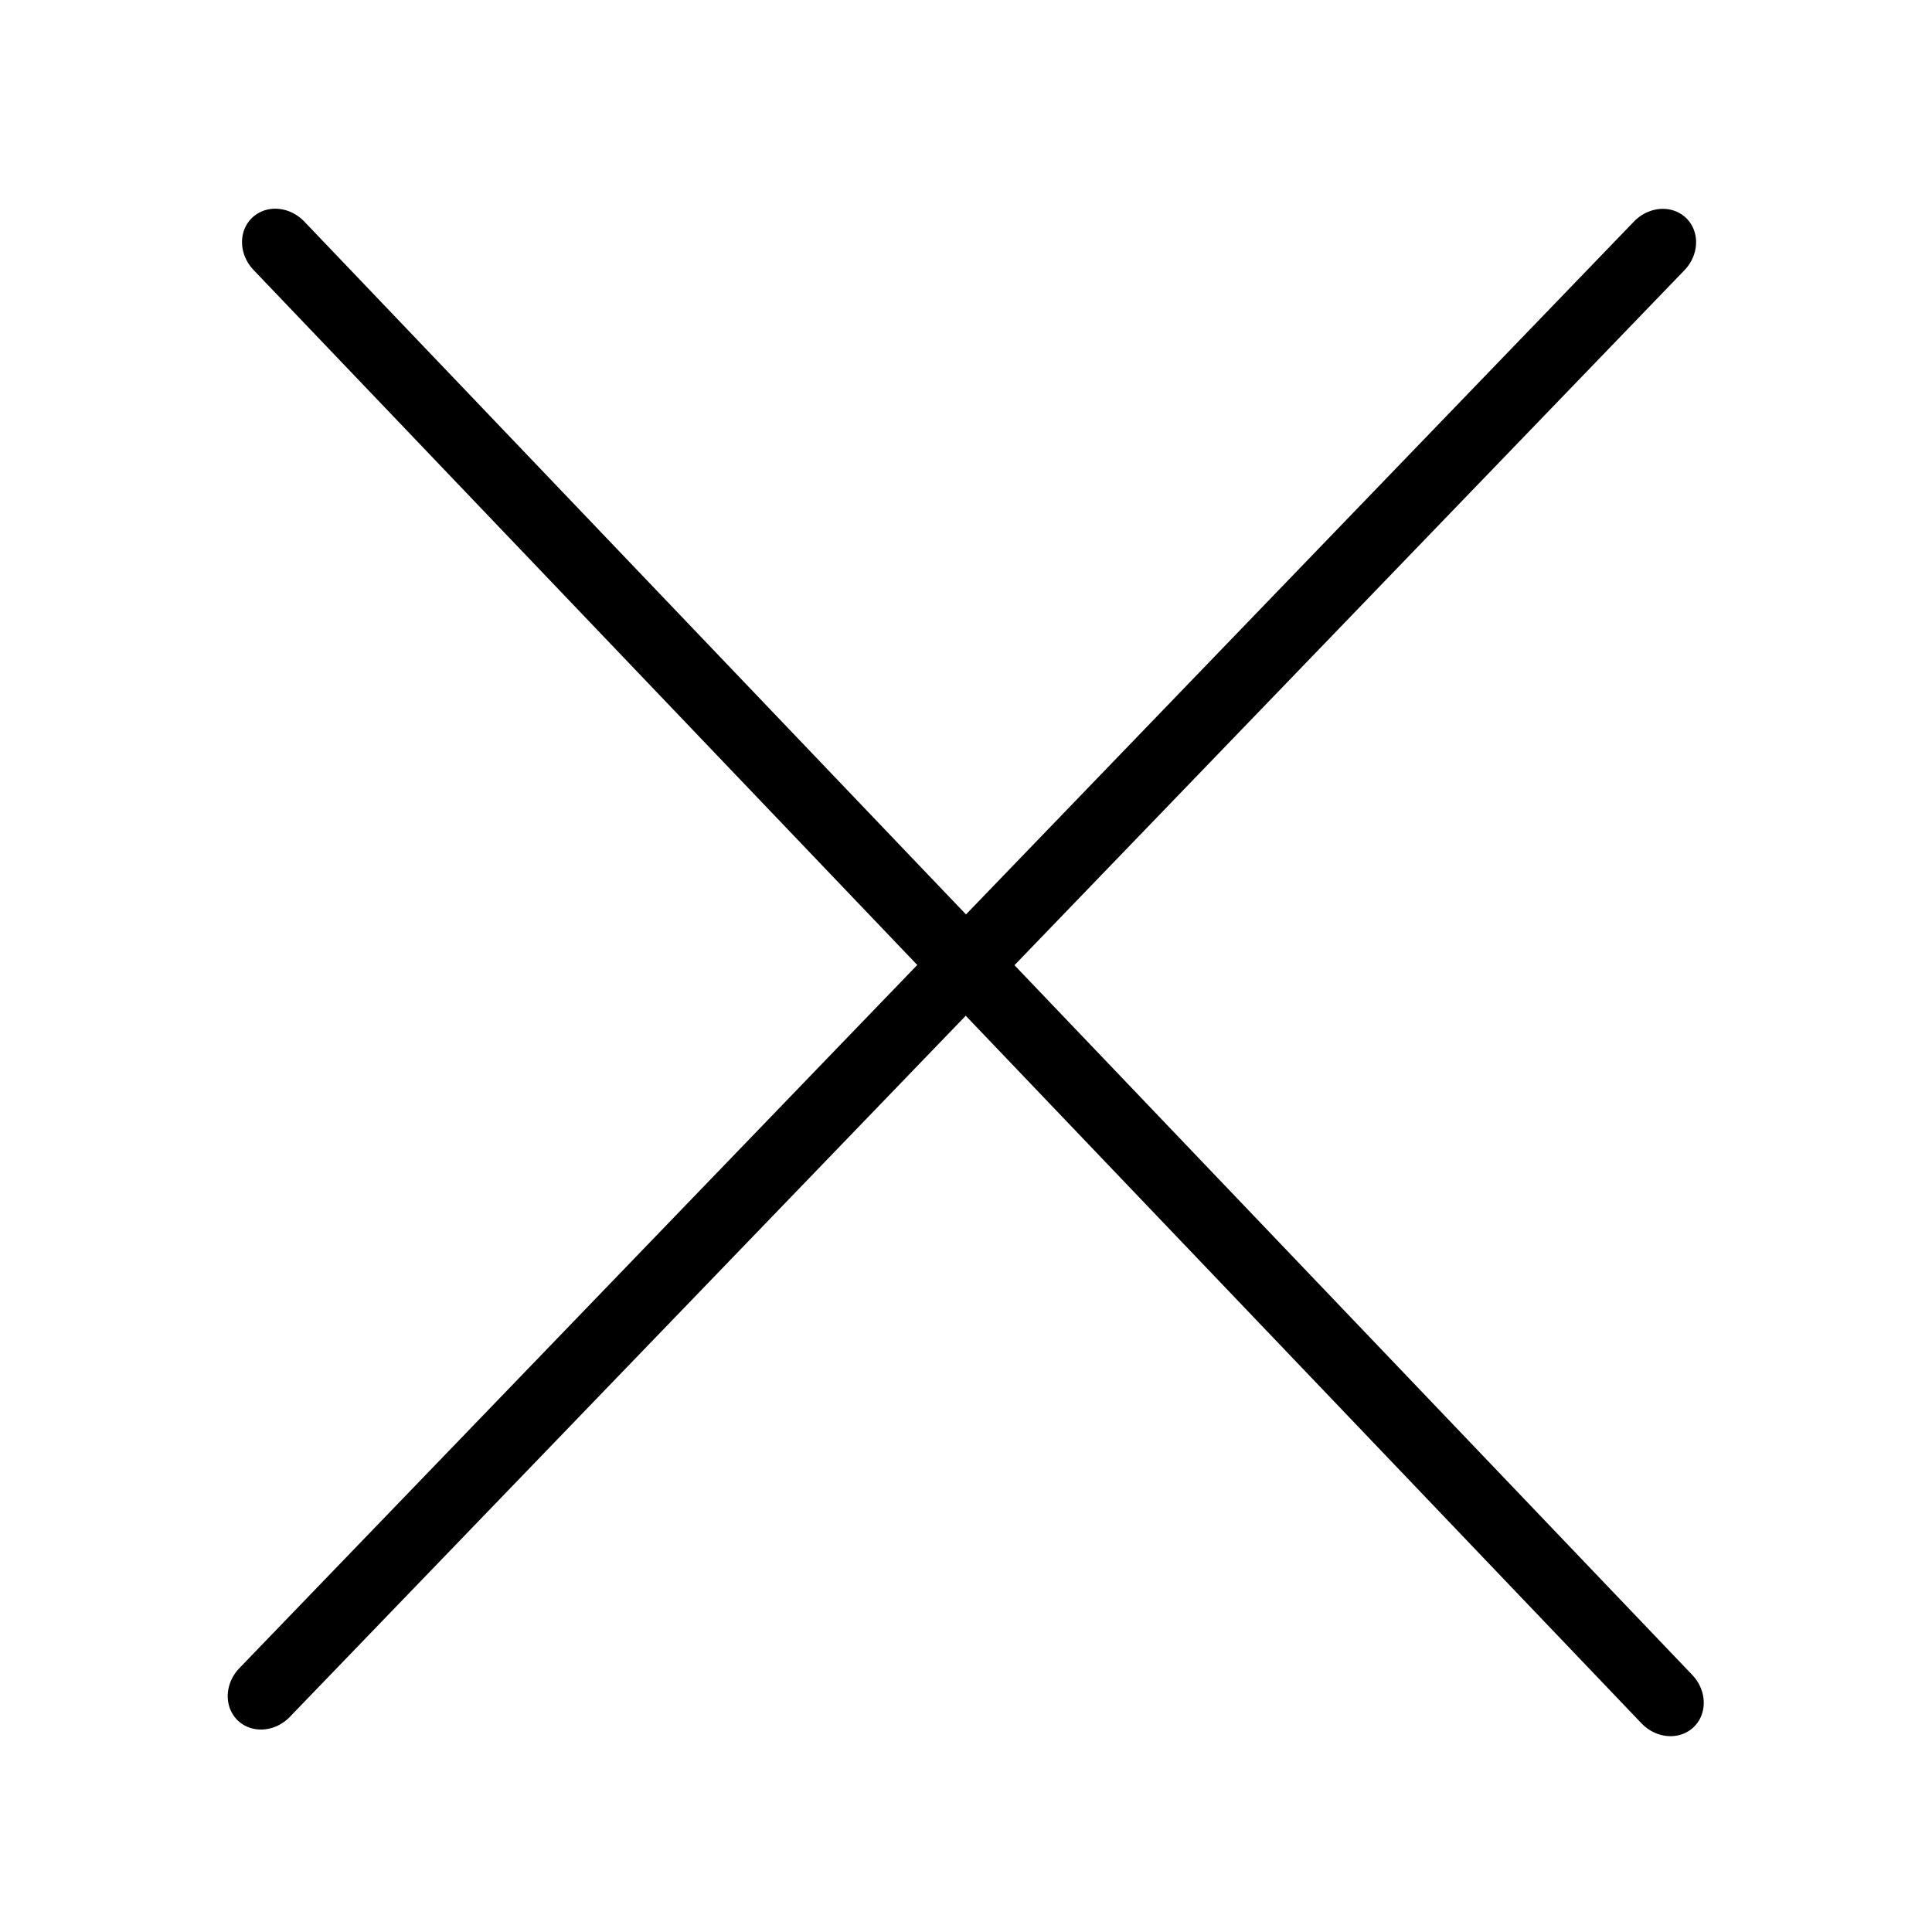 <svg xmlns="http://www.w3.org/2000/svg" width="37.5" viewBox="0 0 37.5 37.5" height="37.5" version="1.0"><defs><clipPath id="a"><path d="M 0 0 L 37.008 0 L 37.008 37.008 L 0 37.008 Z M 0 0"/></clipPath></defs><g clip-path="url(#a)" stroke-linecap="round" fill="none" stroke="#000"><path transform="matrix(1.043 -1.082 .98 .945 4.615 33.394)" d="M 0.5 -0.001 L 26.453 -0"/><path transform="matrix(1.038 1.087 -.985 .94 4.896 4.224)" d="M 0.5 0.002 L 26.454 0.001"/></g></svg>
